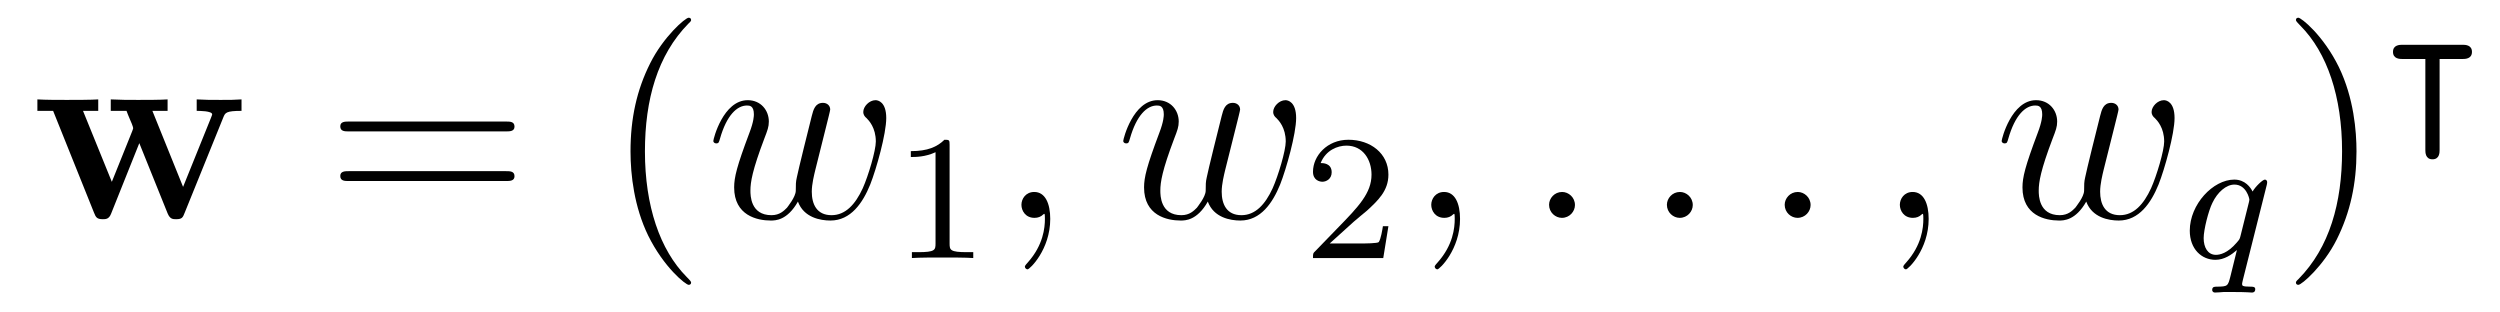 <?xml version='1.0' encoding='UTF-8'?>
<!-- This file was generated by dvisvgm 2.8.1 -->
<svg version='1.1' xmlns='http://www.w3.org/2000/svg' xmlns:xlink='http://www.w3.org/1999/xlink' width='112pt' height='14pt' viewBox='0 -14 112 14'>
<g id='page1'>
<g transform='matrix(1 0 0 -1 -127 650)'>
<path d='M137.007 658.747C137.091 658.95 137.127 659.033 137.82 659.033V659.547C137.473 659.524 137.318 659.524 136.887 659.524C136.397 659.524 136.242 659.524 135.812 659.547V659.033C135.919 659.033 136.505 659.033 136.505 658.878C136.505 658.866 136.505 658.854 136.457 658.735L135.202 655.627L133.827 659.033H134.508V659.547C134.222 659.524 133.516 659.524 133.193 659.524C132.584 659.524 132.56 659.524 131.962 659.547V659.033H132.668C132.703 658.938 132.763 658.782 132.811 658.675C132.847 658.603 132.967 658.316 132.967 658.257C132.967 658.233 132.931 658.149 132.919 658.113L132.01 655.854L130.719 659.033H131.401V659.547C131.126 659.524 130.313 659.524 129.99 659.524C129.608 659.524 129.033 659.524 128.675 659.547V659.033H129.38L131.209 654.479C131.293 654.264 131.341 654.18 131.604 654.18C131.735 654.18 131.879 654.18 131.974 654.419L133.241 657.587L134.508 654.443C134.616 654.18 134.748 654.18 134.891 654.18C135.154 654.18 135.19 654.252 135.273 654.467L137.007 658.747Z'/>
<path d='M149.668 658.113C149.835 658.113 150.05 658.113 150.05 658.328C150.05 658.555 149.847 658.555 149.668 658.555H142.627C142.459 658.555 142.244 658.555 142.244 658.34C142.244 658.113 142.448 658.113 142.627 658.113H149.668ZM149.668 655.89C149.835 655.89 150.05 655.89 150.05 656.105C150.05 656.332 149.847 656.332 149.668 656.332H142.627C142.459 656.332 142.244 656.332 142.244 656.117C142.244 655.89 142.448 655.89 142.627 655.89H149.668Z'/>
<path d='M157.961 651.335C157.961 651.371 157.961 651.395 157.758 651.598C156.563 652.806 155.893 654.778 155.893 657.217C155.893 659.536 156.455 661.532 157.842 662.943C157.961 663.05 157.961 663.074 157.961 663.11C157.961 663.182 157.901 663.206 157.853 663.206C157.698 663.206 156.718 662.345 156.132 661.173C155.523 659.966 155.247 658.687 155.247 657.217C155.247 656.152 155.415 654.73 156.036 653.451C156.742 652.017 157.722 651.239 157.853 651.239C157.901 651.239 157.961 651.263 157.961 651.335Z'/>
<path d='M162.747 654.969C163.01 654.252 163.751 654.12 164.205 654.12C165.114 654.12 165.652 654.909 165.986 655.734C166.261 656.427 166.704 658.006 166.704 658.711C166.704 659.44 166.333 659.512 166.225 659.512C165.939 659.512 165.675 659.225 165.675 658.986C165.675 658.842 165.759 658.759 165.819 658.711C165.926 658.603 166.237 658.281 166.237 657.659C166.237 657.252 165.903 656.129 165.652 655.567C165.317 654.838 164.874 654.36 164.253 654.36C163.584 654.36 163.368 654.862 163.368 655.412C163.368 655.758 163.476 656.177 163.524 656.38L164.026 658.388C164.085 658.627 164.193 659.046 164.193 659.093C164.193 659.273 164.05 659.392 163.87 659.392C163.524 659.392 163.44 659.093 163.368 658.807C163.249 658.34 162.747 656.32 162.699 656.057C162.651 655.854 162.651 655.722 162.651 655.459C162.651 655.173 162.269 654.718 162.257 654.694C162.125 654.563 161.934 654.36 161.563 654.36C160.619 654.36 160.619 655.256 160.619 655.459C160.619 655.842 160.703 656.368 161.241 657.79C161.384 658.161 161.444 658.316 161.444 658.555C161.444 659.058 161.085 659.512 160.499 659.512C159.399 659.512 158.957 657.778 158.957 657.683C158.957 657.635 159.005 657.575 159.089 657.575C159.196 657.575 159.208 657.623 159.256 657.79C159.555 658.842 160.021 659.273 160.464 659.273C160.583 659.273 160.774 659.261 160.774 658.878C160.774 658.818 160.774 658.567 160.571 658.041C160.009 656.547 159.89 656.057 159.89 655.603C159.89 654.348 160.918 654.12 161.527 654.12C161.731 654.12 162.269 654.12 162.747 654.969Z'/>
<path d='M169.542 657.516C169.542 657.731 169.526 657.739 169.311 657.739C168.984 657.42 168.562 657.229 167.805 657.229V656.966C168.02 656.966 168.45 656.966 168.912 657.181V653.093C168.912 652.798 168.889 652.703 168.132 652.703H167.853V652.44C168.179 652.464 168.865 652.464 169.223 652.464C169.582 652.464 170.275 652.464 170.602 652.44V652.703H170.323C169.566 652.703 169.542 652.798 169.542 653.093V657.516Z'/>
<path d='M174.051 654.192C174.051 654.886 173.824 655.4 173.334 655.4C172.951 655.4 172.76 655.089 172.76 654.826C172.76 654.563 172.939 654.24 173.346 654.24C173.501 654.24 173.633 654.288 173.74 654.395C173.764 654.419 173.776 654.419 173.788 654.419C173.812 654.419 173.812 654.252 173.812 654.192C173.812 653.798 173.74 653.021 173.047 652.244C172.915 652.1 172.915 652.076 172.915 652.053C172.915 651.993 172.975 651.933 173.035 651.933C173.131 651.933 174.051 652.818 174.051 654.192Z'/>
<path d='M181.11 654.969C181.374 654.252 182.115 654.12 182.569 654.12C183.477 654.12 184.015 654.909 184.35 655.734C184.625 656.427 185.067 658.006 185.067 658.711C185.067 659.44 184.697 659.512 184.589 659.512C184.302 659.512 184.039 659.225 184.039 658.986C184.039 658.842 184.123 658.759 184.183 658.711C184.29 658.603 184.601 658.281 184.601 657.659C184.601 657.252 184.266 656.129 184.015 655.567C183.681 654.838 183.238 654.36 182.617 654.36C181.947 654.36 181.732 654.862 181.732 655.412C181.732 655.758 181.839 656.177 181.887 656.38L182.39 658.388C182.449 658.627 182.557 659.046 182.557 659.093C182.557 659.273 182.414 659.392 182.234 659.392C181.887 659.392 181.804 659.093 181.732 658.807C181.613 658.34 181.11 656.32 181.063 656.057C181.015 655.854 181.015 655.722 181.015 655.459C181.015 655.173 180.632 654.718 180.621 654.694C180.489 654.563 180.298 654.36 179.927 654.36C178.983 654.36 178.983 655.256 178.983 655.459C178.983 655.842 179.066 656.368 179.604 657.79C179.748 658.161 179.807 658.316 179.807 658.555C179.807 659.058 179.449 659.512 178.863 659.512C177.763 659.512 177.321 657.778 177.321 657.683C177.321 657.635 177.369 657.575 177.453 657.575C177.56 657.575 177.572 657.623 177.62 657.79C177.919 658.842 178.385 659.273 178.827 659.273C178.947 659.273 179.138 659.261 179.138 658.878C179.138 658.818 179.138 658.567 178.935 658.041C178.373 656.547 178.254 656.057 178.254 655.603C178.254 654.348 179.281 654.12 179.891 654.12C180.095 654.12 180.632 654.12 181.11 654.969Z'/>
<path d='M187.647 654.066C187.775 654.185 188.109 654.448 188.237 654.56C188.731 655.014 189.201 655.452 189.201 656.177C189.201 657.125 188.404 657.739 187.408 657.739C186.452 657.739 185.822 657.014 185.822 656.305C185.822 655.914 186.133 655.858 186.245 655.858C186.412 655.858 186.659 655.978 186.659 656.281C186.659 656.695 186.261 656.695 186.165 656.695C186.396 657.277 186.93 657.476 187.32 657.476C188.062 657.476 188.444 656.847 188.444 656.177C188.444 655.348 187.862 654.743 186.922 653.779L185.918 652.743C185.822 652.655 185.822 652.639 185.822 652.44H188.97L189.201 653.866H188.954C188.93 653.707 188.866 653.308 188.771 653.157C188.723 653.093 188.117 653.093 187.99 653.093H186.571L187.647 654.066Z'/>
<path d='M192.41 654.192C192.41 654.886 192.184 655.4 191.694 655.4C191.311 655.4 191.12 655.089 191.12 654.826C191.12 654.563 191.299 654.24 191.706 654.24C191.861 654.24 191.993 654.288 192.101 654.395C192.124 654.419 192.137 654.419 192.148 654.419C192.172 654.419 192.172 654.252 192.172 654.192C192.172 653.798 192.101 653.021 191.407 652.244C191.275 652.1 191.275 652.076 191.275 652.053C191.275 651.993 191.335 651.933 191.395 651.933C191.491 651.933 192.41 652.818 192.41 654.192Z'/>
<path d='M197.558 654.814C197.558 655.16 197.27 655.4 196.984 655.4C196.637 655.4 196.398 655.113 196.398 654.826C196.398 654.479 196.685 654.24 196.972 654.24C197.318 654.24 197.558 654.527 197.558 654.814Z'/>
<path d='M202.836 654.814C202.836 655.16 202.549 655.4 202.262 655.4C201.916 655.4 201.677 655.113 201.677 654.826C201.677 654.479 201.964 654.24 202.25 654.24C202.597 654.24 202.836 654.527 202.836 654.814Z'/>
<path d='M208.115 654.814C208.115 655.16 207.827 655.4 207.54 655.4C207.194 655.4 206.954 655.113 206.954 654.826C206.954 654.479 207.241 654.24 207.528 654.24C207.875 654.24 208.115 654.527 208.115 654.814Z'/>
<path d='M213.404 654.192C213.404 654.886 213.178 655.4 212.687 655.4C212.304 655.4 212.113 655.089 212.113 654.826C212.113 654.563 212.292 654.24 212.699 654.24C212.855 654.24 212.986 654.288 213.094 654.395C213.118 654.419 213.13 654.419 213.142 654.419C213.166 654.419 213.166 654.252 213.166 654.192C213.166 653.798 213.094 653.021 212.4 652.244C212.268 652.1 212.268 652.076 212.268 652.053C212.268 651.993 212.328 651.933 212.388 651.933C212.484 651.933 213.404 652.818 213.404 654.192Z'/>
<path d='M220.464 654.969C220.727 654.252 221.467 654.12 221.922 654.12C222.83 654.12 223.368 654.909 223.703 655.734C223.978 656.427 224.42 658.006 224.42 658.711C224.42 659.44 224.05 659.512 223.943 659.512C223.656 659.512 223.392 659.225 223.392 658.986C223.392 658.842 223.476 658.759 223.536 658.711C223.643 658.603 223.955 658.281 223.955 657.659C223.955 657.252 223.62 656.129 223.368 655.567C223.033 654.838 222.592 654.36 221.97 654.36C221.3 654.36 221.086 654.862 221.086 655.412C221.086 655.758 221.192 656.177 221.24 656.38L221.743 658.388C221.802 658.627 221.91 659.046 221.91 659.093C221.91 659.273 221.767 659.392 221.587 659.392C221.24 659.392 221.158 659.093 221.086 658.807C220.966 658.34 220.464 656.32 220.416 656.057C220.368 655.854 220.368 655.722 220.368 655.459C220.368 655.173 219.985 654.718 219.973 654.694C219.842 654.563 219.65 654.36 219.28 654.36C218.335 654.36 218.335 655.256 218.335 655.459C218.335 655.842 218.419 656.368 218.957 657.79C219.101 658.161 219.161 658.316 219.161 658.555C219.161 659.058 218.802 659.512 218.216 659.512C217.116 659.512 216.674 657.778 216.674 657.683C216.674 657.635 216.722 657.575 216.805 657.575C216.913 657.575 216.925 657.623 216.973 657.79C217.272 658.842 217.738 659.273 218.18 659.273C218.3 659.273 218.491 659.261 218.491 658.878C218.491 658.818 218.491 658.567 218.288 658.041C217.726 656.547 217.607 656.057 217.607 655.603C217.607 654.348 218.634 654.12 219.245 654.12C219.448 654.12 219.985 654.12 220.464 654.969Z'/>
<path d='M228.553 655.723C228.56 655.755 228.569 655.803 228.569 655.842C228.569 655.89 228.536 655.954 228.466 655.954C228.37 655.954 228.043 655.643 227.916 655.42C227.828 655.596 227.588 655.954 227.095 655.954C226.146 655.954 225.102 654.847 225.102 653.667C225.102 652.838 225.636 652.36 226.25 652.36C226.649 652.36 226.975 652.591 227.214 652.798C227.207 652.775 226.96 651.771 226.927 651.635C226.808 651.173 226.808 651.165 226.306 651.157C226.211 651.157 226.106 651.157 226.106 651.006C226.106 650.958 226.146 650.894 226.226 650.894C226.33 650.894 226.513 650.91 226.616 650.918H227.039C227.676 650.918 227.82 650.894 227.884 650.894C227.916 650.894 228.035 650.894 228.035 651.046C228.035 651.157 227.923 651.157 227.828 651.157C227.446 651.157 227.446 651.205 227.446 651.277C227.446 651.285 227.446 651.324 227.477 651.444L228.553 655.723ZM227.374 653.428C227.342 653.308 227.342 653.285 227.207 653.133C226.792 652.647 226.441 652.583 226.274 652.583C225.907 652.583 225.724 652.918 225.724 653.332C225.724 653.707 225.94 654.56 226.115 654.91C226.345 655.396 226.736 655.731 227.102 655.731C227.636 655.731 227.772 655.109 227.772 655.054C227.772 655.022 227.756 654.966 227.748 654.926L227.374 653.428Z'/>
<path d='M232.571 657.217C232.571 658.125 232.452 659.607 231.782 660.994C231.077 662.428 230.096 663.206 229.966 663.206C229.918 663.206 229.858 663.182 229.858 663.11C229.858 663.074 229.858 663.05 230.06 662.847C231.257 661.64 231.925 659.667 231.925 657.228C231.925 654.909 231.364 652.913 229.976 651.502C229.858 651.395 229.858 651.371 229.858 651.335C229.858 651.263 229.918 651.239 229.966 651.239C230.12 651.239 231.101 652.1 231.686 653.272C232.296 654.491 232.571 655.782 232.571 657.217Z'/>
<path d='M236.294 661.357H237.322C237.433 661.357 237.744 661.357 237.744 661.676C237.744 661.994 237.433 661.994 237.322 661.994H234.629C234.517 661.994 234.206 661.994 234.206 661.676C234.206 661.357 234.517 661.357 234.629 661.357H235.656V657.285C235.656 657.173 235.656 656.863 235.975 656.863S236.294 657.173 236.294 657.285V661.357Z'/>
</g>
</g>
</svg>